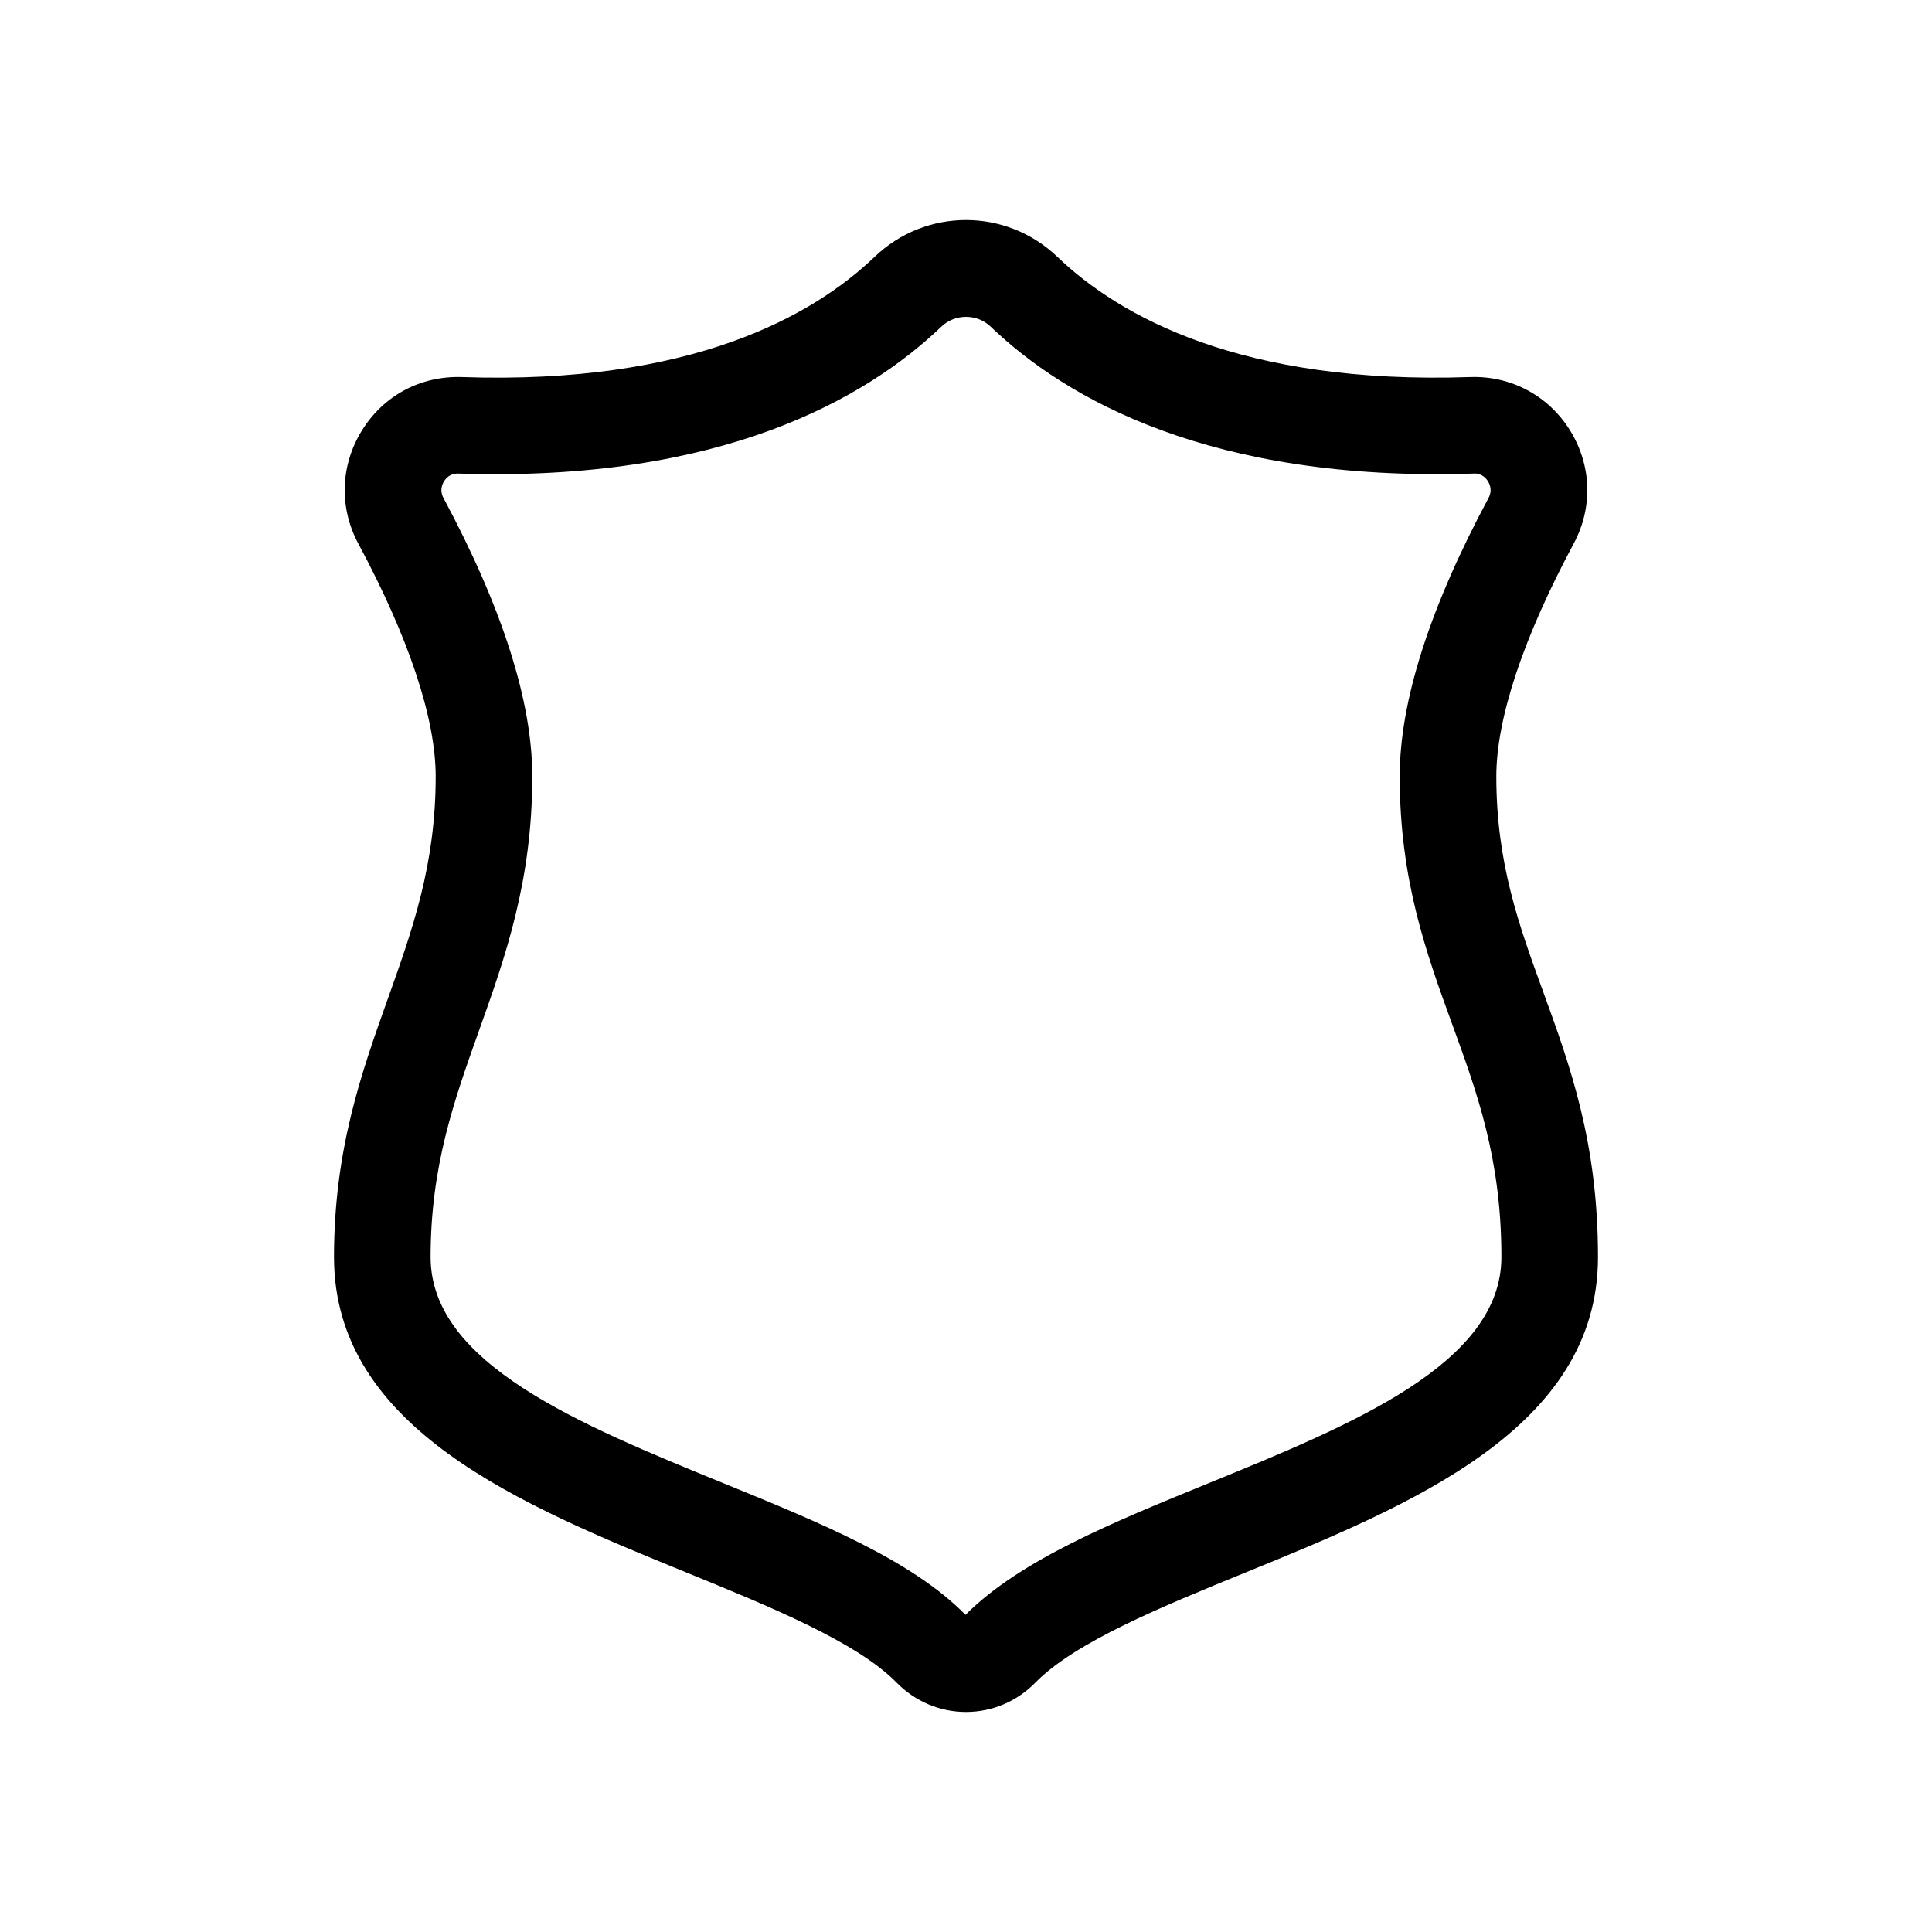 <?xml version="1.0" encoding="UTF-8"?>
<!-- Uploaded to: ICON Repo, www.iconrepo.com, Generator: ICON Repo Mixer Tools -->
<svg fill="#000000" width="800px" height="800px" version="1.1" viewBox="144 144 512 512" xmlns="http://www.w3.org/2000/svg">
 <path d="m552.87 406.59c-6.34-17.406-12.332-33.852-12.332-56.82 0-15.344 7.094-36.695 20.52-61.738 5.121-9.547 4.746-20.762-1-30-5.719-9.199-15.625-14.449-26.332-14.109-60.941 2.086-93.137-16.172-109.5-31.848-13.59-13.012-34.879-13.016-48.457 0-16.367 15.676-48.664 33.949-109.5 31.848-10.895-0.297-20.605 4.91-26.324 14.109-5.746 9.238-6.121 20.457-1.004 30 13.426 25.035 20.52 46.383 20.52 61.738 0 23.371-6.141 40.574-12.641 58.793-7.031 19.711-14.305 40.09-14.305 68.578 0 45.461 49.664 65.738 93.48 83.621 22.152 9.047 45.059 18.395 55.594 29.129 4.938 5.031 11.477 7.797 18.406 7.797 6.93 0 13.469-2.766 18.41-7.801 10.531-10.73 33.438-20.082 55.59-29.125 43.816-17.887 93.484-38.16 93.484-83.621 0.008-30.422-7.426-50.82-14.609-70.551zm-88.543 130.46c-25.691 10.484-49.957 20.391-64.465 34.895-14.234-14.504-38.496-24.41-64.188-34.895-38.129-15.566-77.559-31.66-77.559-59.922 0-24.055 6.227-41.5 12.816-59.977 6.945-19.465 14.129-39.59 14.129-67.391 0-19.84-7.926-44.68-23.559-73.836-1.023-1.91-0.324-3.566 0.184-4.387 0.48-0.77 1.574-2.039 3.555-2.039 0.051 0 0.105 0 0.16 0.004 69.723 2.309 108.16-19.867 128.08-38.945 3.594-3.449 9.445-3.449 13.039 0 19.922 19.074 58.266 41.227 128.08 38.945 2.004-0.141 3.231 1.238 3.719 2.039 0.504 0.816 1.207 2.469 0.18 4.379-15.637 29.164-23.559 54.008-23.559 73.836 0 27.484 7.055 46.855 13.875 65.586 6.719 18.449 13.07 35.879 13.07 61.781 0 28.266-39.426 44.363-77.559 59.926z"/>
</svg>